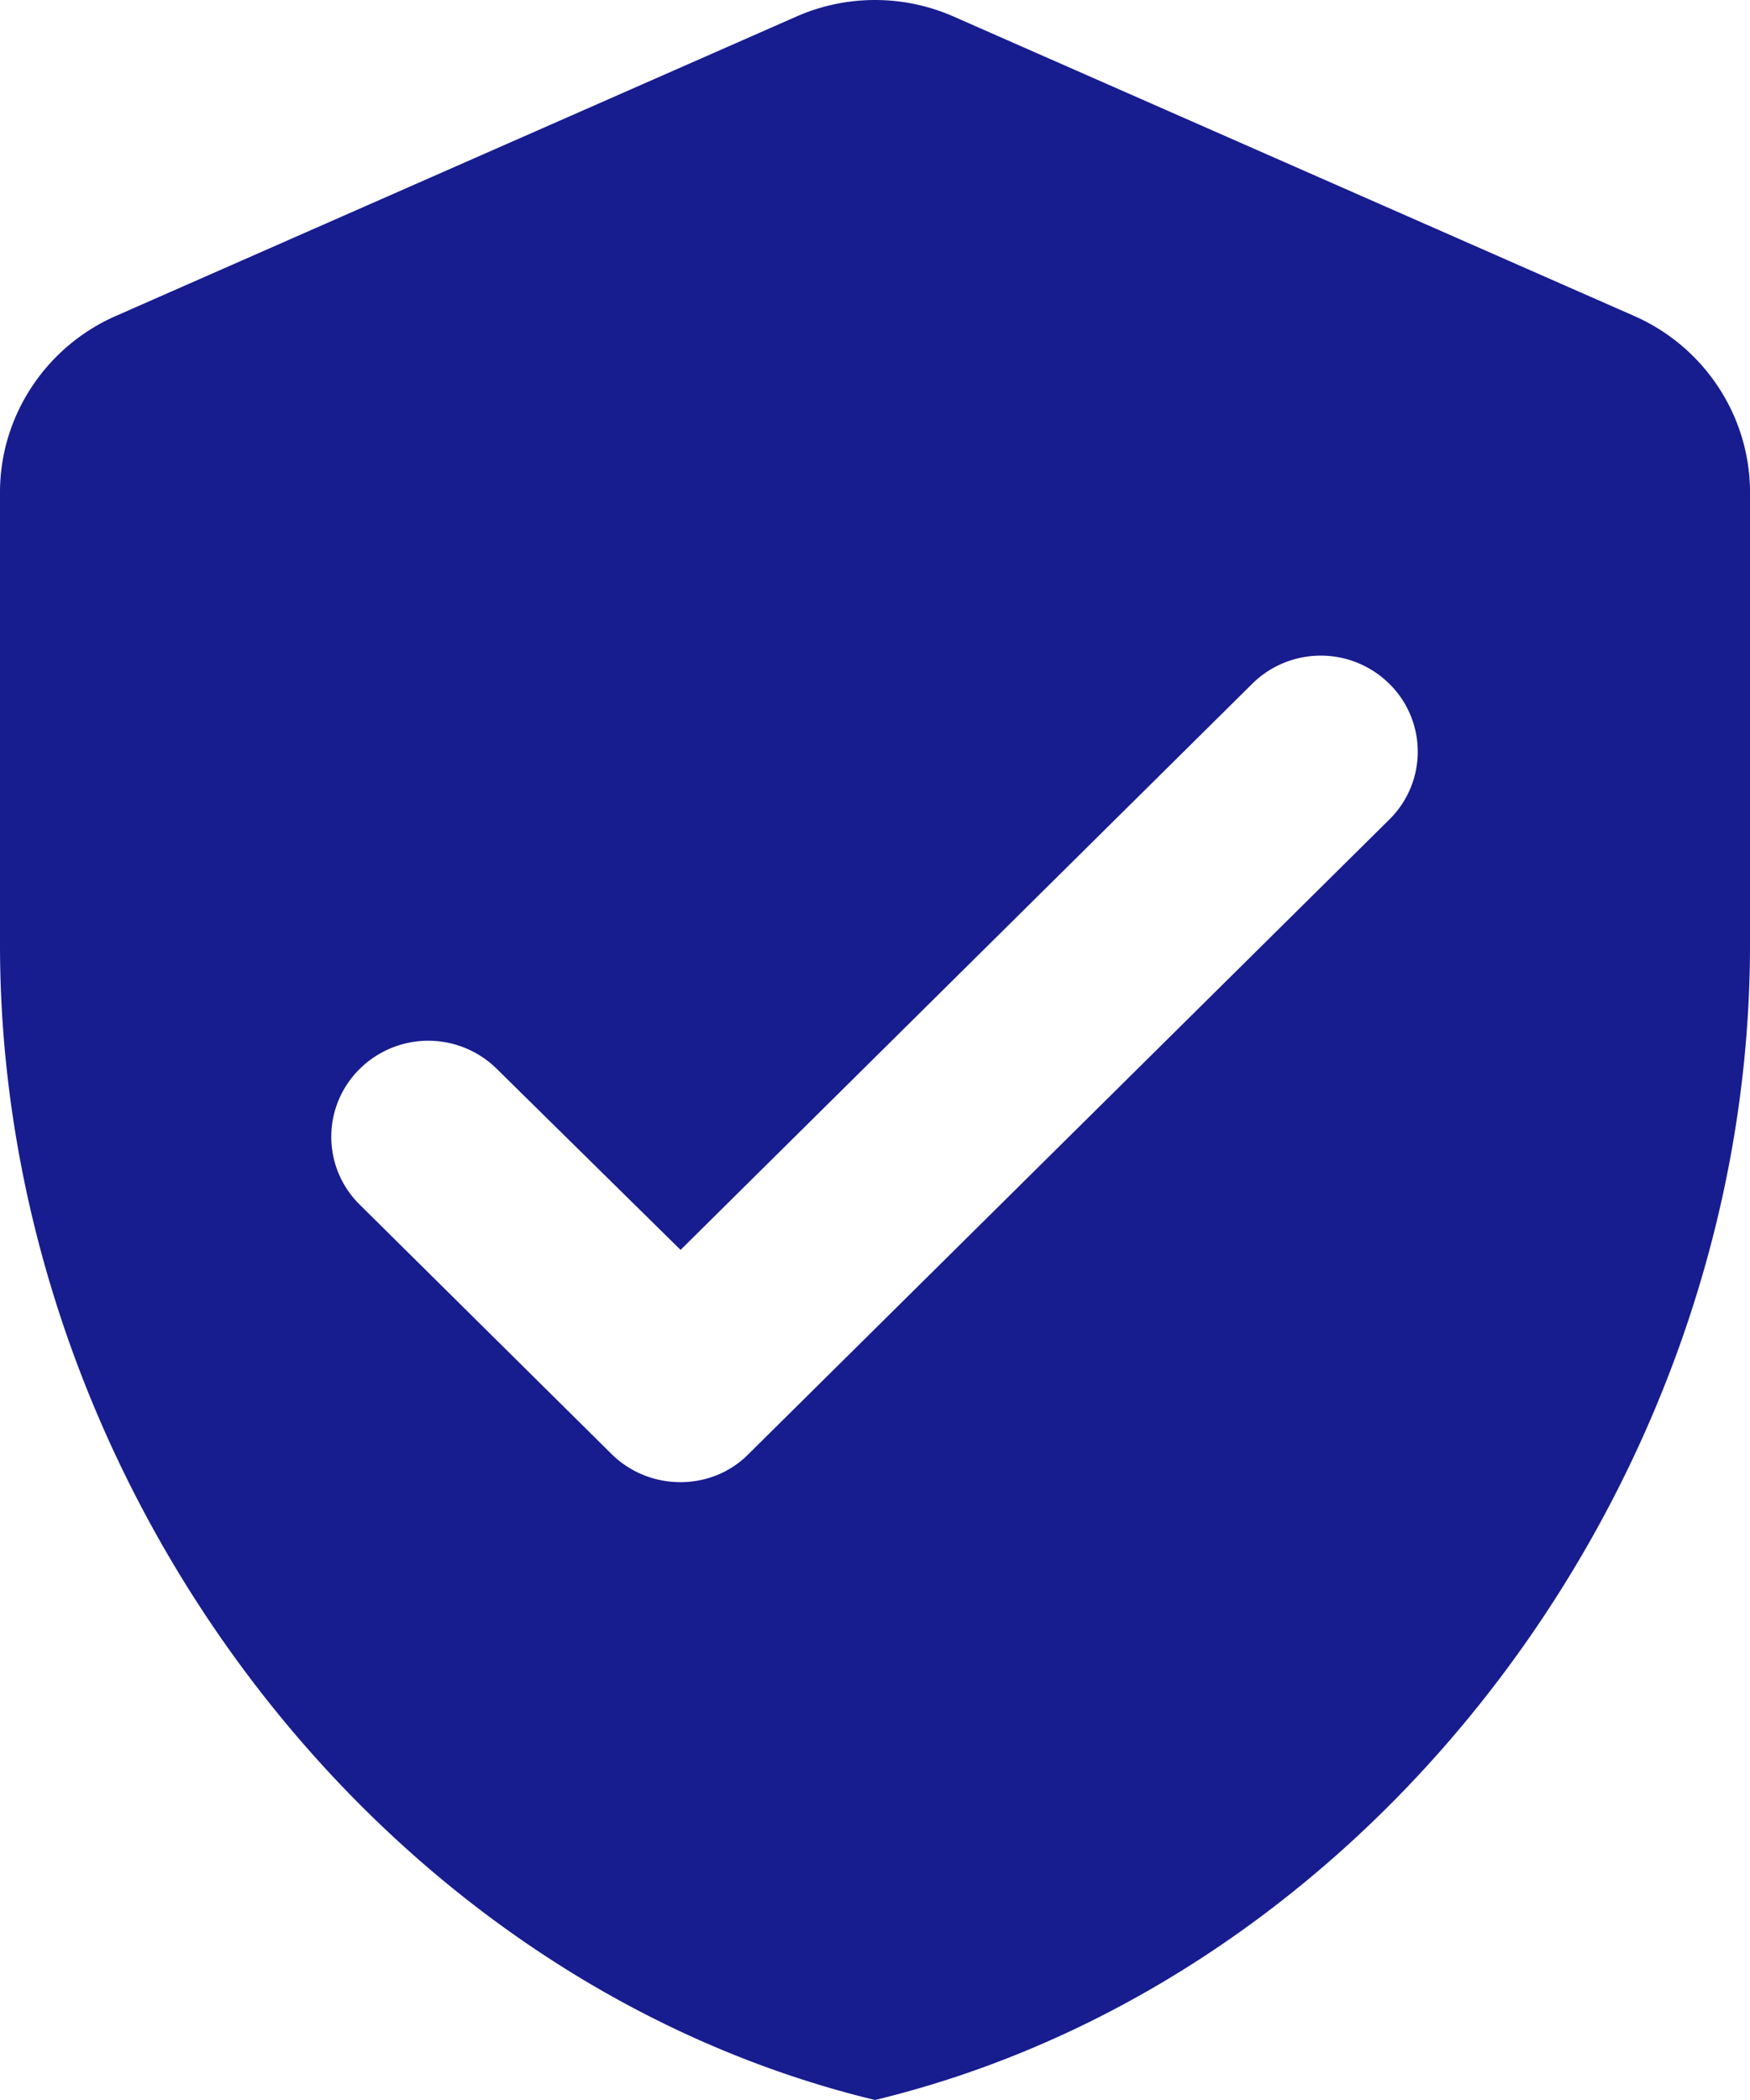 <svg width="75" height="90" viewBox="0 0 75 90" xmlns="http://www.w3.org/2000/svg">
    <path d="M34.125.712 4.958 13.544c-3 1.32-4.958 4.291-4.958 7.55v19.393C0 63.387 16 84.801 37.5 90 59 84.801 75 63.387 75 40.487V21.095c0-3.26-1.958-6.23-4.958-7.551L40.875.712a8.358 8.358 0 0 0-6.75 0zm-7.917 61.602L15.417 51.628a4.08 4.08 0 0 1 0-5.818 4.178 4.178 0 0 1 5.875 0l7.875 7.757 24.5-24.262a4.178 4.178 0 0 1 5.875 0 4.08 4.08 0 0 1 0 5.818L32.083 62.314c-1.583 1.61-4.25 1.61-5.875 0z" fill="#171C8F" fill-rule="nonzero"/>
</svg>
